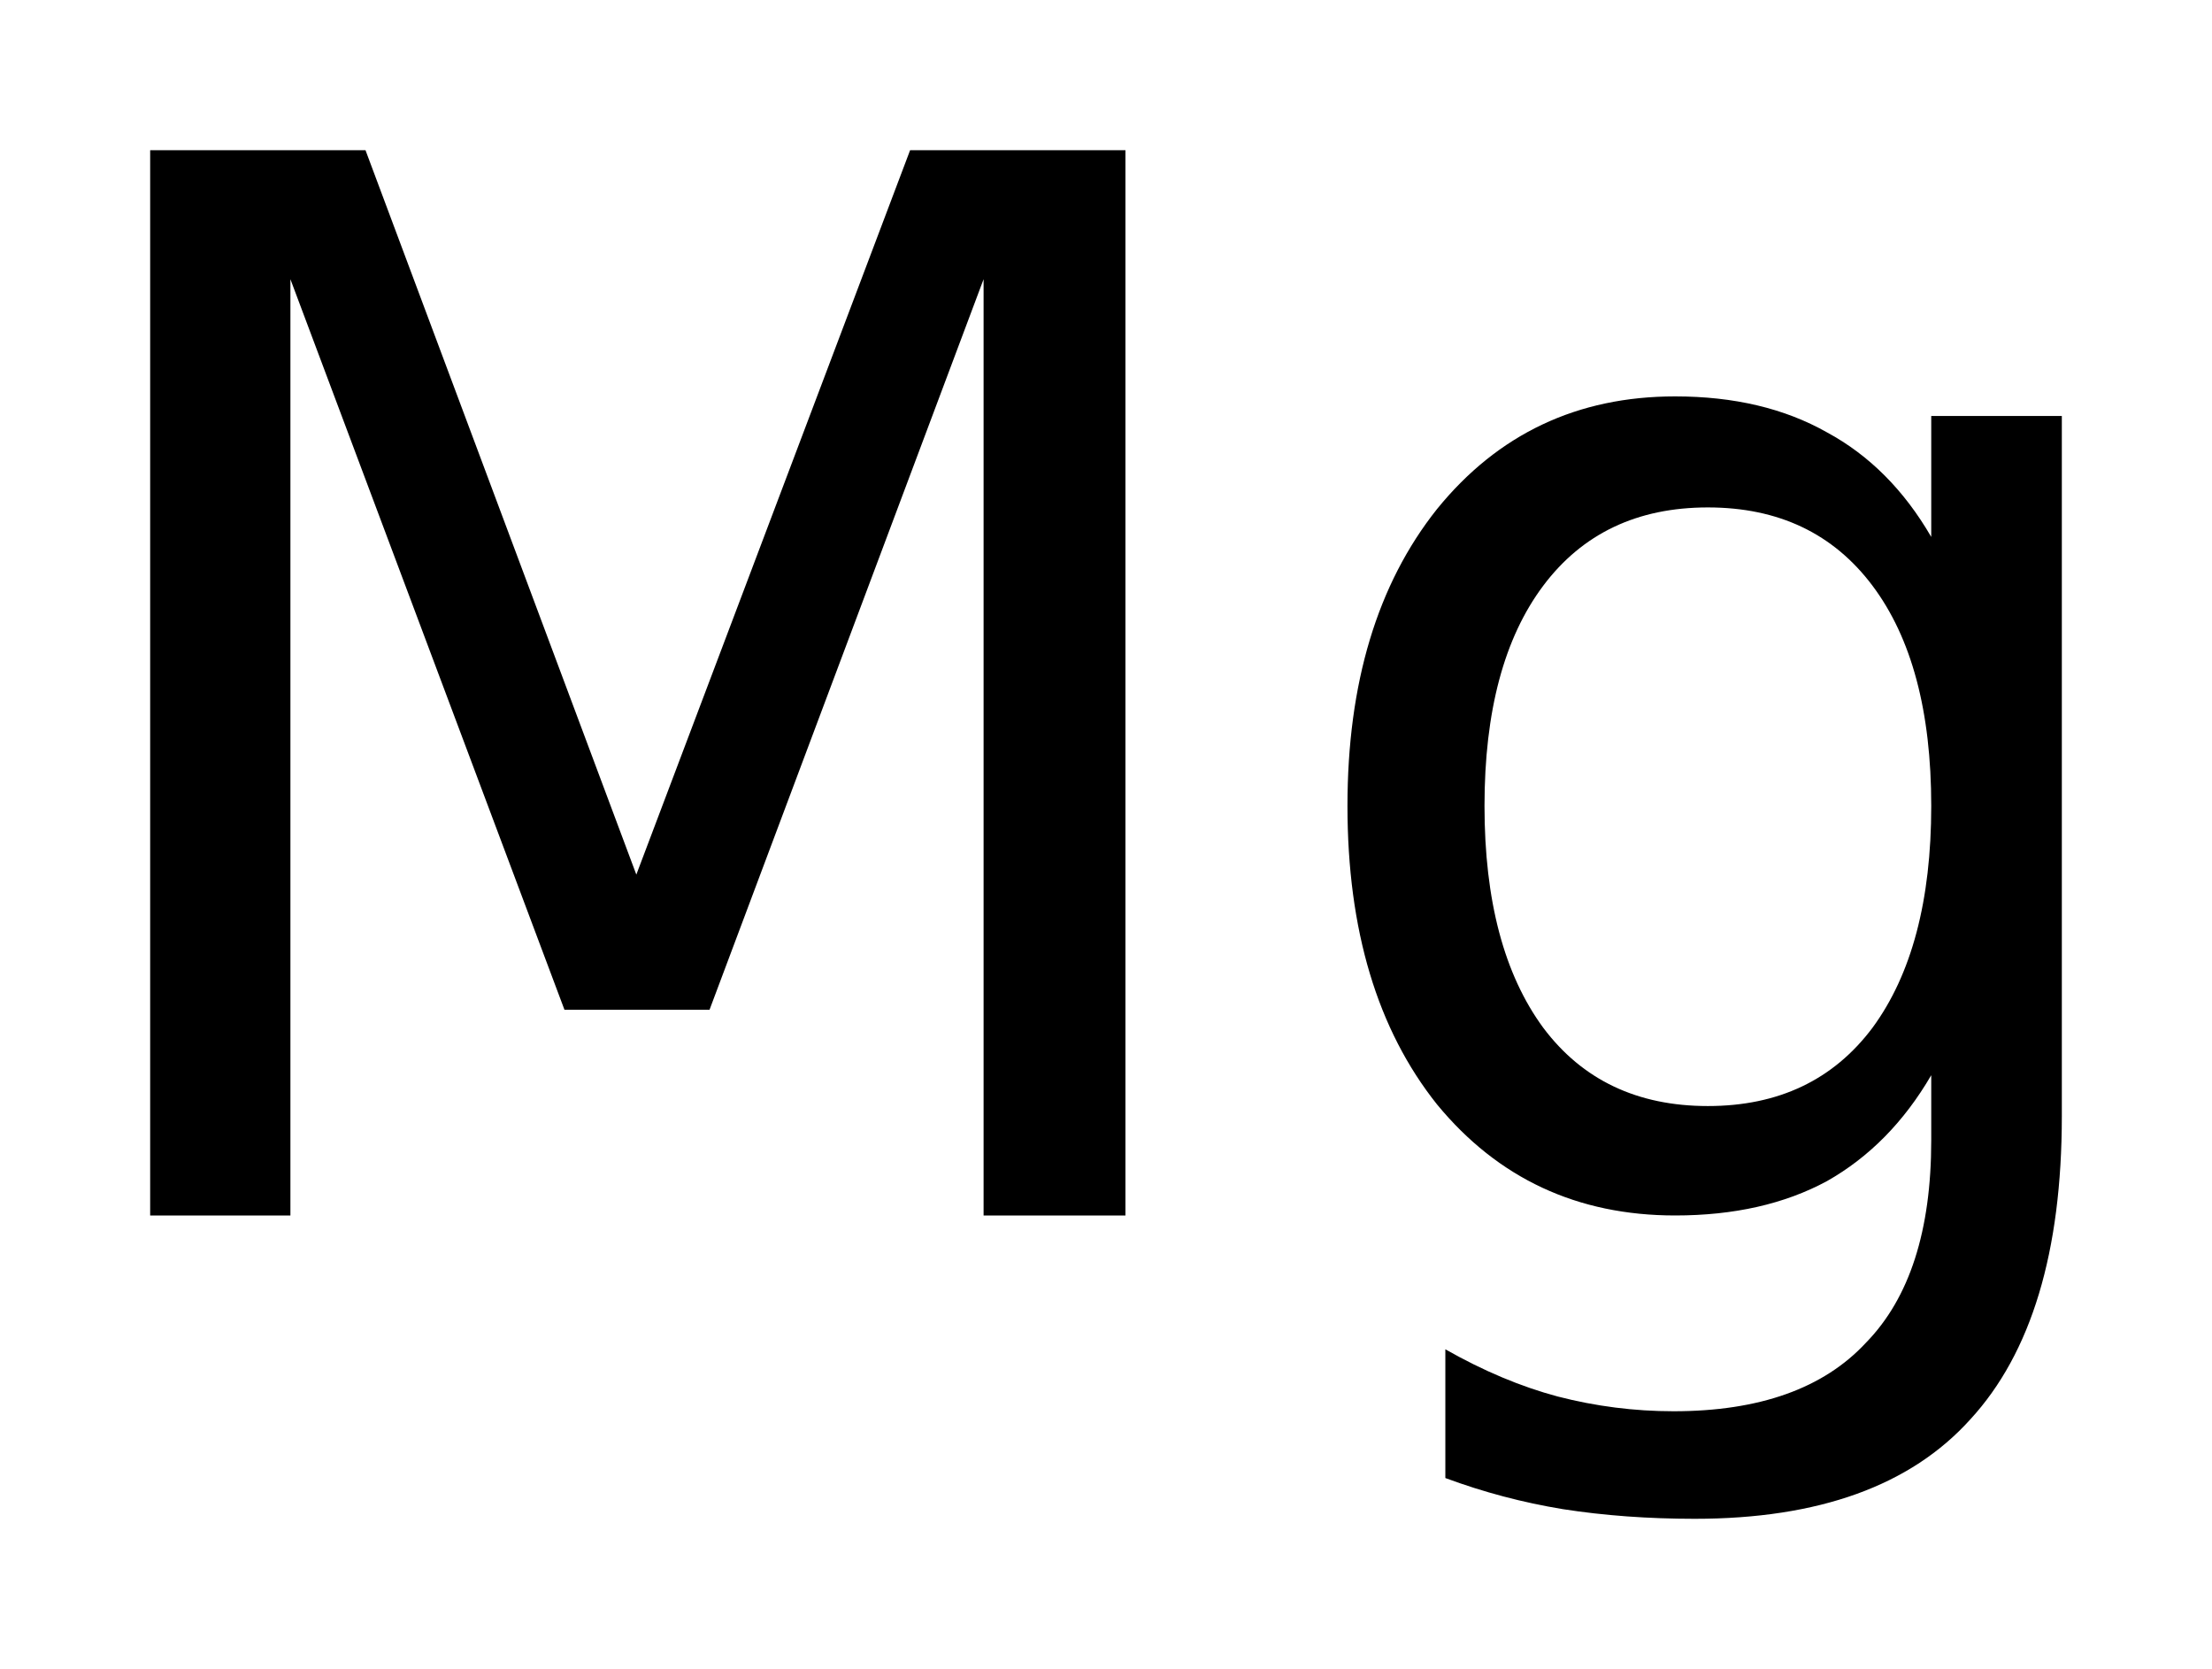 <?xml version='1.0' encoding='UTF-8'?>
<!DOCTYPE svg PUBLIC "-//W3C//DTD SVG 1.1//EN" "http://www.w3.org/Graphics/SVG/1.1/DTD/svg11.dtd">
<svg version='1.2' xmlns='http://www.w3.org/2000/svg' xmlns:xlink='http://www.w3.org/1999/xlink' width='8.249mm' height='6.223mm' viewBox='0 0 8.249 6.223'>
  <desc>Generated by the Chemistry Development Kit (http://github.com/cdk)</desc>
  <g stroke-linecap='round' stroke-linejoin='round' fill='#000000'>
    <rect x='.0' y='.0' width='9.0' height='7.0' fill='#FFFFFF' stroke='none'/>
    <g id='mol1' class='mol'>
      <path id='mol1atm1' class='atom' d='M.56 .56h.803l1.01 2.701l1.021 -2.701h.803v3.972h-.529v-3.491l-1.022 2.724h-.541l-1.022 -2.724v3.491h-.523v-3.972zM7.202 3.005q.0 -.529 -.219 -.821q-.219 -.292 -.614 -.292q-.395 .0 -.614 .292q-.219 .292 -.219 .821q-.0 .529 .219 .827q.219 .292 .614 .292q.395 .0 .614 -.292q.219 -.298 .219 -.827zM7.689 4.161q-.0 .76 -.341 1.131q-.334 .371 -1.028 .371q-.261 .0 -.492 -.036q-.225 -.037 -.438 -.116v-.48q.213 .121 .419 .176q.213 .055 .432 .055q.481 -.0 .718 -.256q.243 -.249 .243 -.754v-.243q-.152 .261 -.389 .395q-.237 .128 -.566 .128q-.547 -.0 -.888 -.414q-.334 -.419 -.334 -1.113q-.0 -.687 .334 -1.107q.341 -.42 .888 -.42q.329 .0 .566 .134q.237 .128 .389 .39v-.451h.487v2.61z' stroke='none'/>
    </g>
  </g>
</svg>
